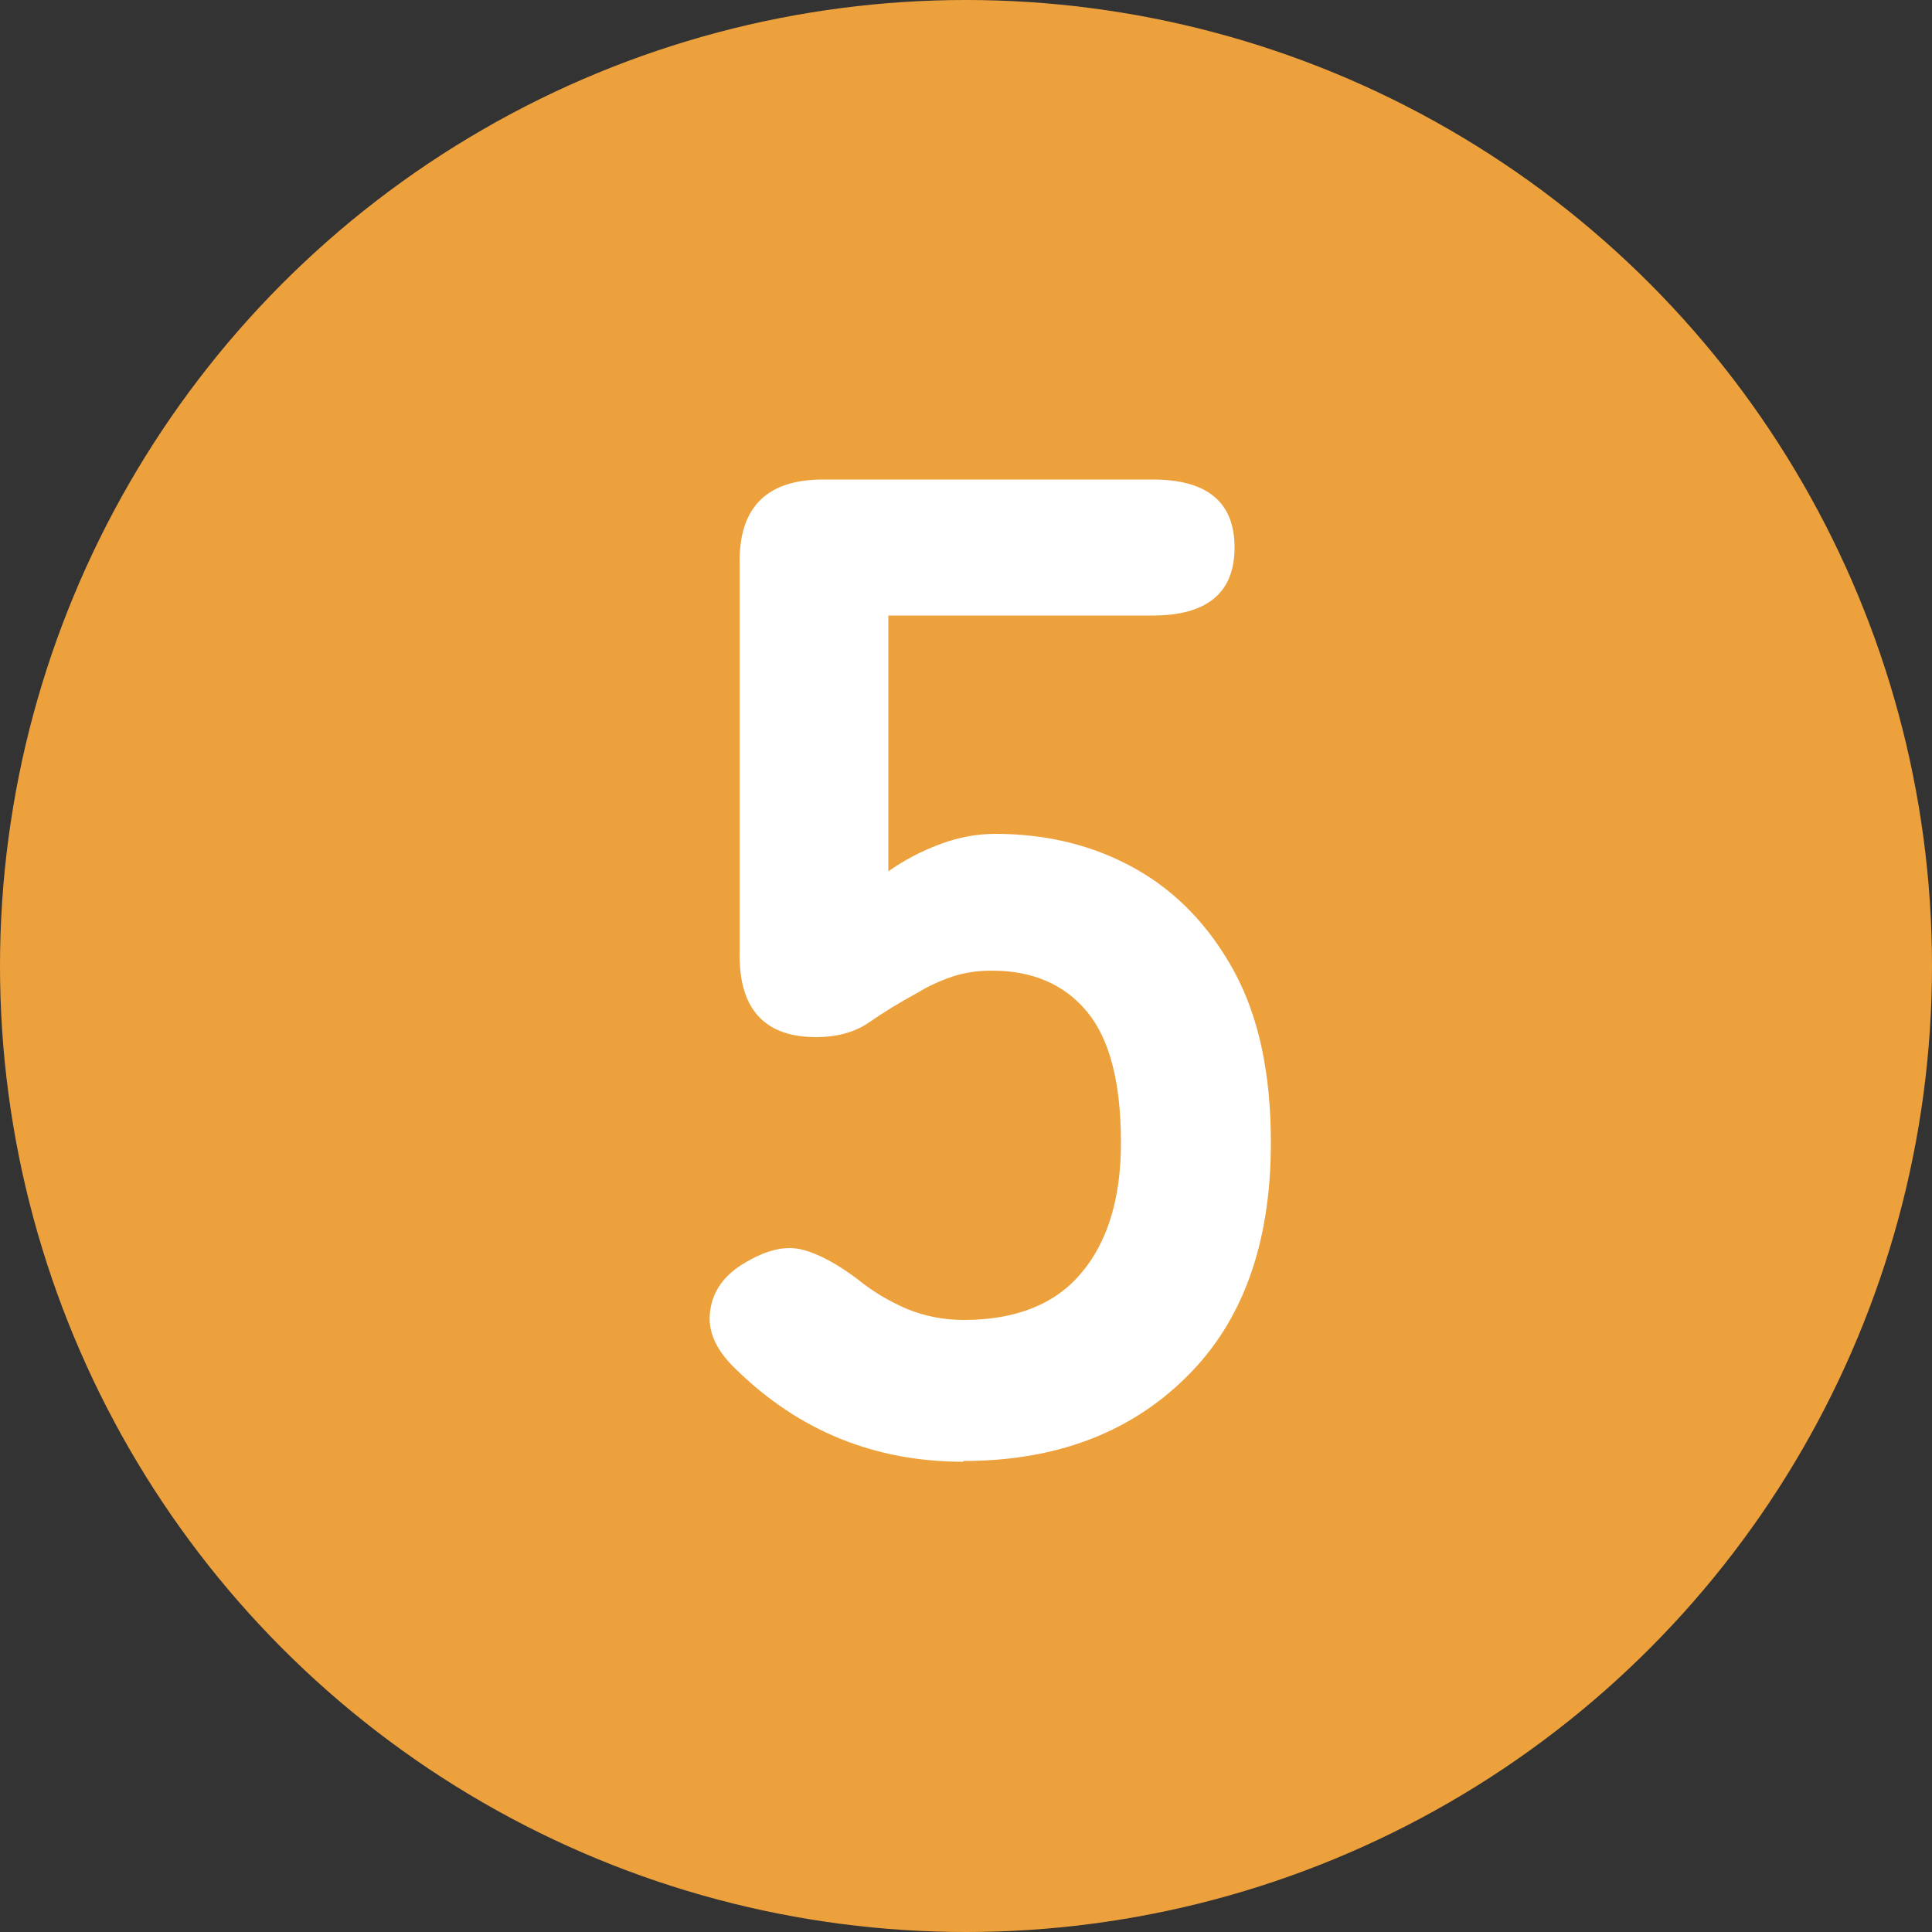 <?xml version="1.0" encoding="UTF-8"?>
<svg id="_レイヤー_2" data-name="レイヤー 2" xmlns="http://www.w3.org/2000/svg" viewBox="0 0 50 50">
  <rect x="0" y="0" width="50" height="50" fill="#333333" stroke="none"/>
  <defs>
    <style>
      .cls-1 {
        fill: #eda13c;
      }

      .cls-2 {
        fill: #fff;
      }
    </style>
  </defs>
  <g id="_レイヤー_1-2" data-name="レイヤー 1">
    <g>
      <circle class="cls-1" cx="25" cy="25" r="25"/>
      <path class="cls-2" d="M24.93,37.83c-2.28,0-4.24-.79-5.87-2.38-.53-.5-.76-1.01-.68-1.53.07-.52.37-.93.9-1.24.55-.33,1.04-.45,1.48-.34.43.11.91.37,1.44.77.38.31.8.56,1.26.76.46.19.95.29,1.48.29,1.34,0,2.36-.4,3.04-1.21.68-.8,1.03-1.93,1.03-3.37,0-1.56-.29-2.69-.88-3.4-.59-.71-1.41-1.06-2.47-1.06-.36,0-.7.05-1.03.16-.32.11-.62.25-.88.41-.48.26-.9.52-1.26.77s-.82.38-1.37.38c-1.32,0-1.98-.71-1.98-2.12v-10.19c0-1.42.72-2.12,2.16-2.12h8.53c1.42,0,2.12.59,2.12,1.76s-.71,1.76-2.12,1.76h-6.84v6.62c.41-.29.85-.52,1.33-.7.48-.18.96-.27,1.44-.27,1.34,0,2.55.3,3.62.9,1.07.6,1.92,1.49,2.56,2.66.64,1.18.95,2.65.95,4.43,0,2.62-.73,4.64-2.2,6.08-1.46,1.44-3.38,2.16-5.76,2.16Z"/>
    </g>
  </g>
</svg>